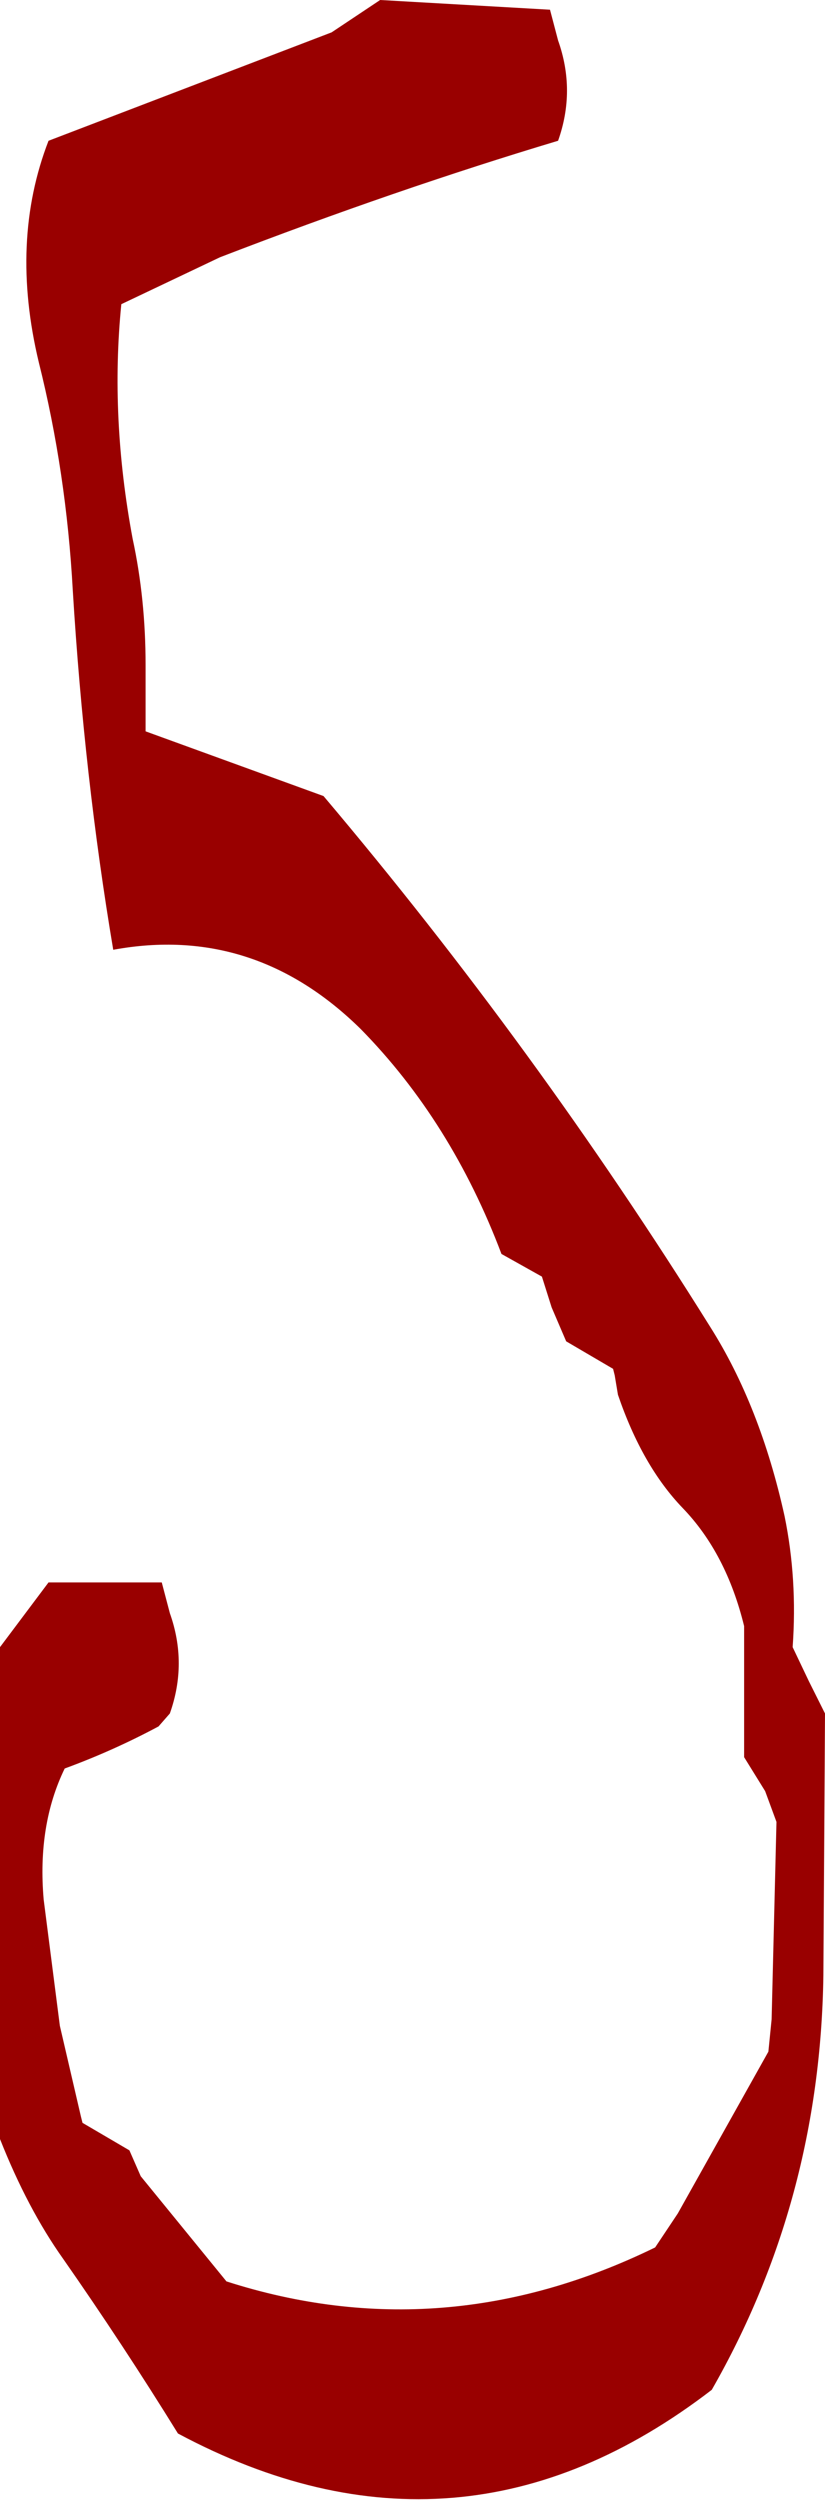 <?xml version="1.0" encoding="UTF-8" standalone="no"?>
<svg xmlns:xlink="http://www.w3.org/1999/xlink" height="77.25px" width="25.5px" xmlns="http://www.w3.org/2000/svg">
  <g transform="matrix(1.0, 0.0, 0.0, 1.0, 15.75, 33.95)">
    <path d="M1.5 -32.7 Q2.05 -31.15 1.5 -29.6 -3.5 -28.1 -8.95 -26.0 L-12.0 -24.55 Q-12.35 -21.05 -11.65 -17.3 -11.25 -15.45 -11.25 -13.4 L-11.25 -11.35 -5.75 -9.35 Q0.8 -1.6 6.2 7.05 7.75 9.5 8.5 12.9 8.9 14.85 8.75 16.95 L9.25 18.0 9.75 19.0 9.7 27.1 Q9.6 34.05 6.25 39.9 -1.55 45.9 -10.25 41.25 -11.95 38.5 -13.8 35.85 -14.9 34.3 -15.75 32.15 L-15.75 25.05 -15.75 20.0 -15.75 16.95 -15.0 15.95 -14.25 14.95 -10.75 14.95 -10.5 15.9 Q-9.95 17.45 -10.5 19.0 L-10.85 19.4 Q-12.25 20.15 -13.75 20.7 -14.6 22.45 -14.4 24.75 L-13.9 28.65 -13.25 31.45 -13.2 31.65 -11.75 32.5 -11.4 33.3 -8.75 36.55 Q-2.05 38.7 4.5 35.5 L5.2 34.45 8.0 29.45 8.1 28.45 8.25 22.35 7.9 21.4 7.25 20.35 7.25 19.35 7.25 16.3 Q6.7 14.05 5.35 12.65 4.1 11.35 3.35 9.15 L3.25 8.55 3.2 8.35 1.75 7.5 1.3 6.45 1.0 5.5 -0.25 4.8 Q-1.8 0.7 -4.6 -2.15 -7.9 -5.4 -12.25 -4.6 -13.15 -9.95 -13.5 -15.7 -13.7 -19.35 -14.55 -22.75 -15.45 -26.5 -14.25 -29.6 L-5.5 -32.95 -4.0 -33.95 1.25 -33.65 1.5 -32.7" fill="#990000" fill-rule="evenodd" stroke="none"/>
  </g>
</svg>
